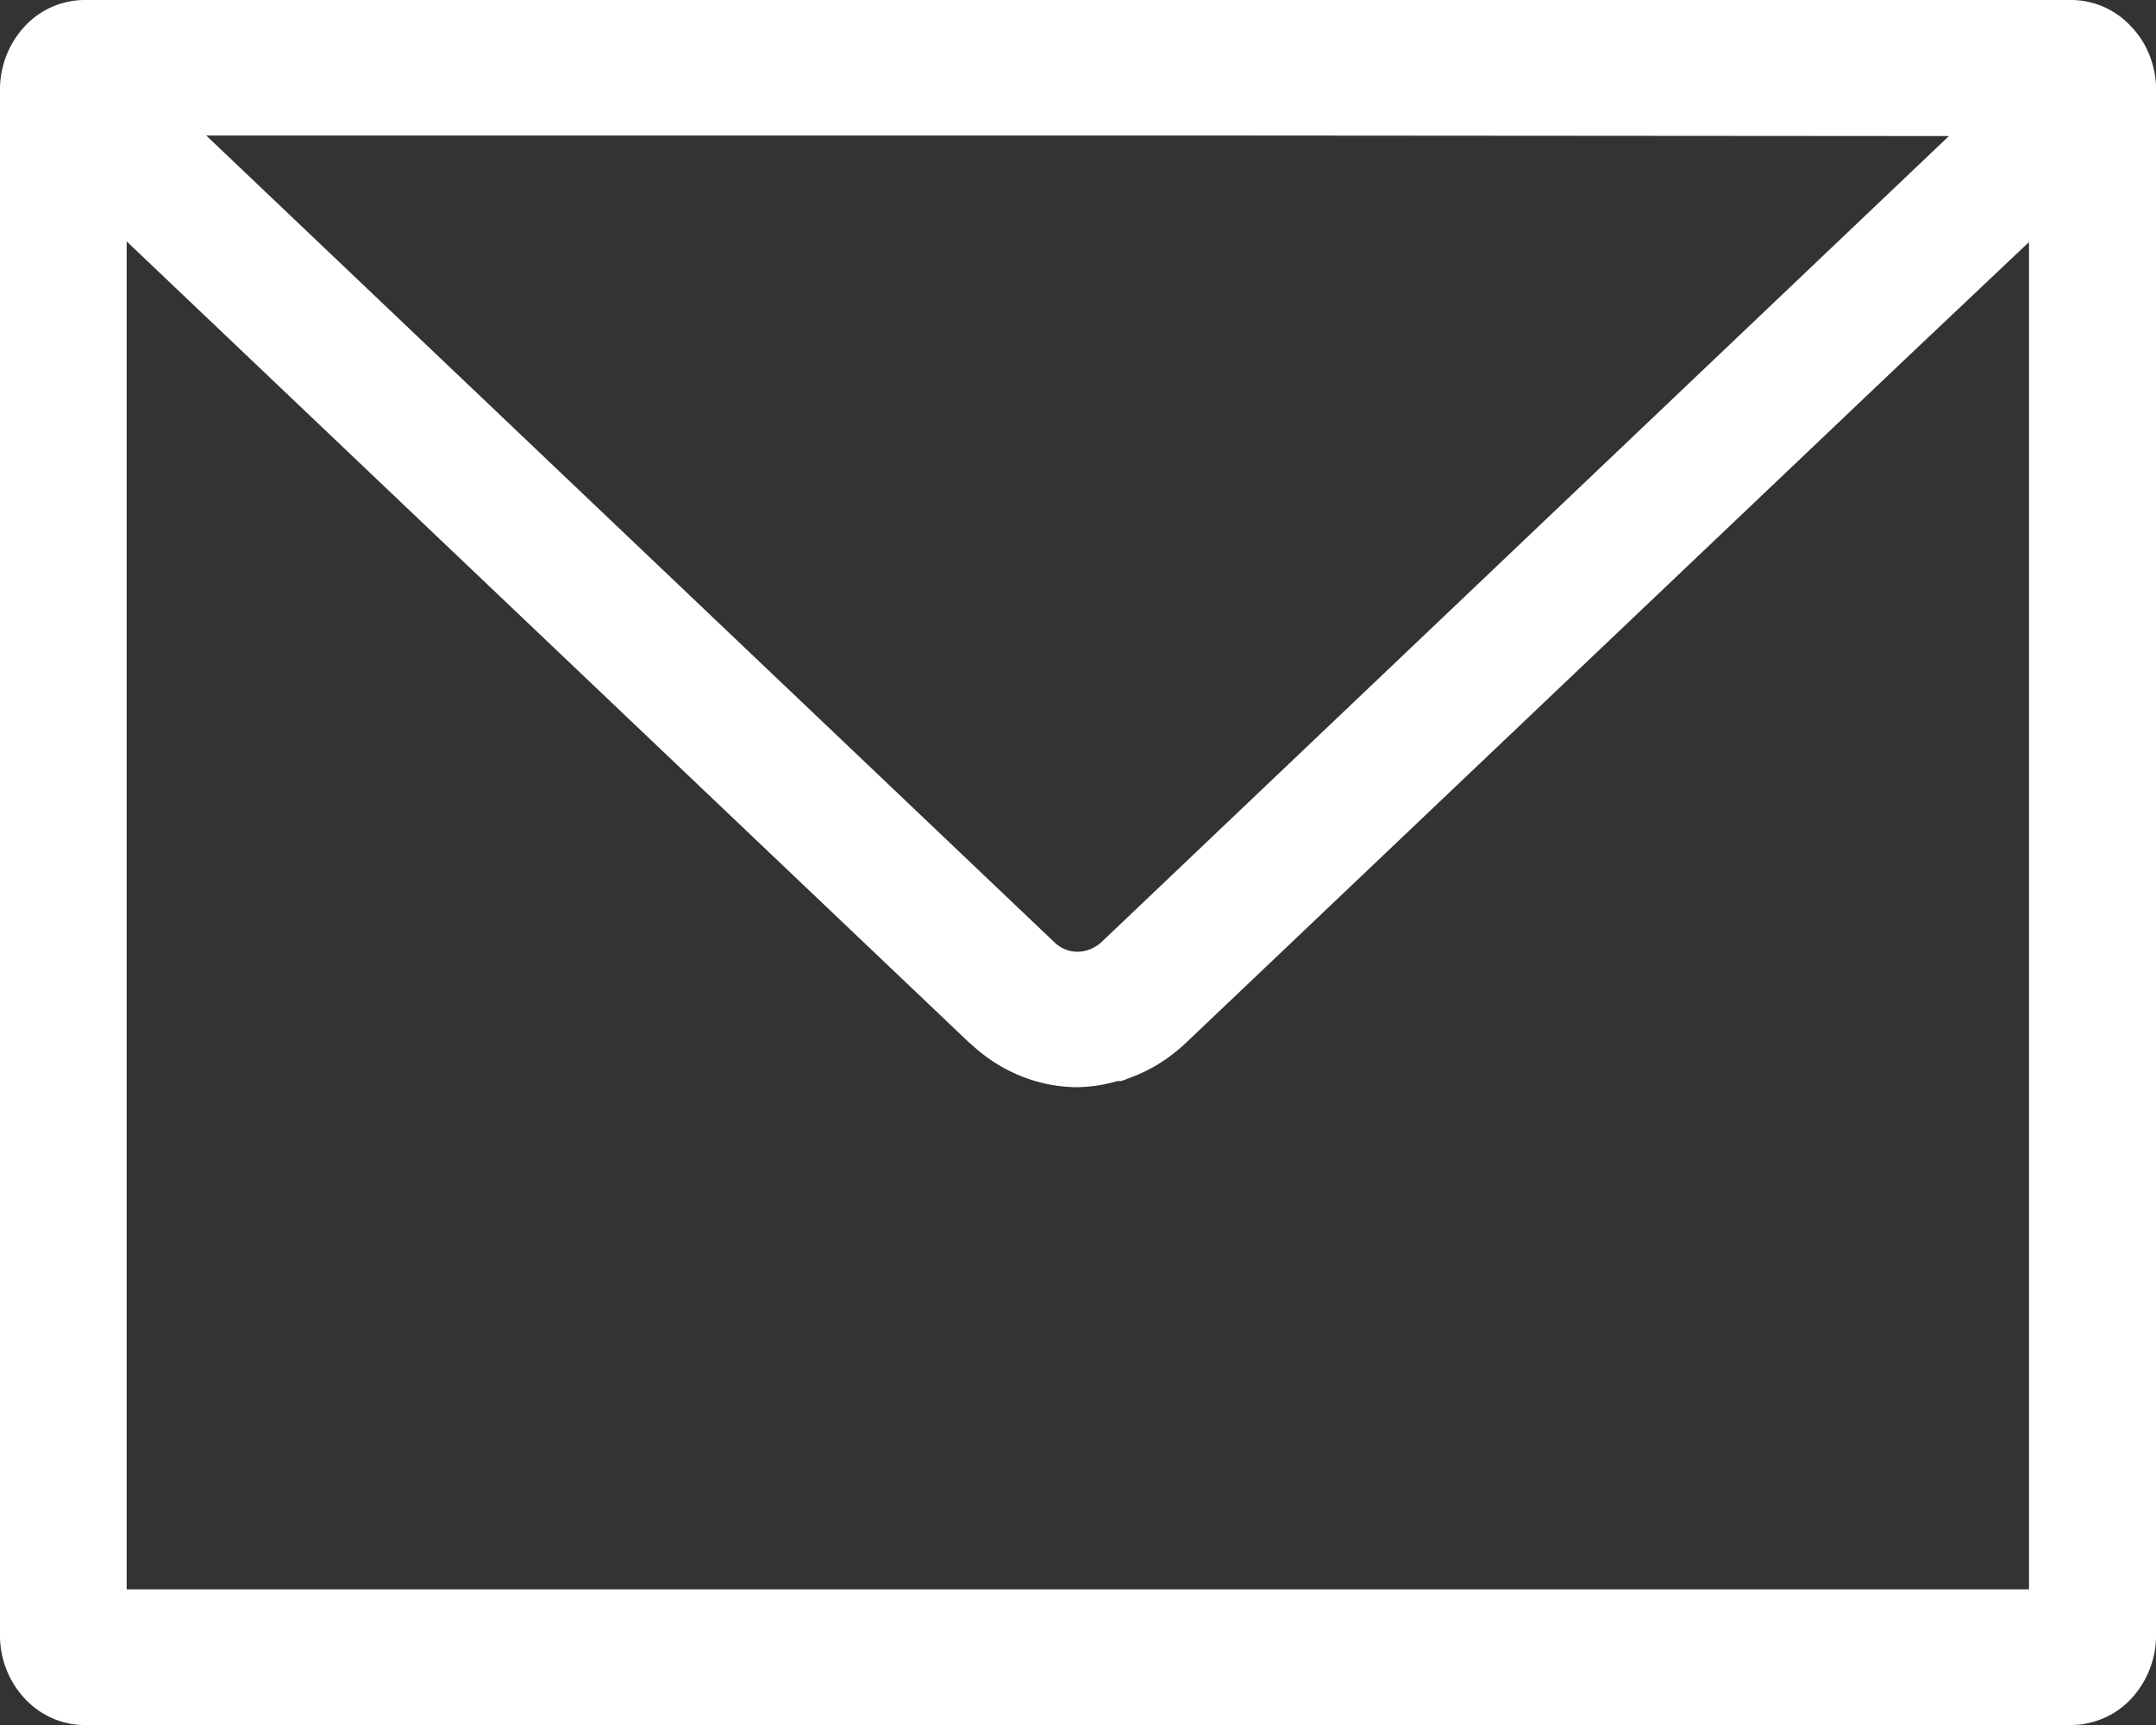 <svg width="20" height="16" fill="none" xmlns="http://www.w3.org/2000/svg"><rect width="100%" height="100%" fill="#333333" stroke="none"/><path d="M19.219 0H.78a.76.76 0 00-.556.25A.861.861 0 000 .837v14.326a.856.856 0 00.228.59c.138.15.338.247.553.247H19.22a.766.766 0 00.553-.247.87.87 0 00.228-.59V.837c0-.23-.087-.44-.228-.587A.759.759 0 0019.22 0zm-.397 2.244v12.498H1.175V2.239l7.822 7.438H9c.281.267.64.407.997.407a1.4 1.4 0 00.369-.057h.037l.094-.036c.181-.067.35-.174.5-.314l6.683-6.352 1.142-1.08zm-.743-.982L10.216 8.74a.347.347 0 01-.11.067.306.306 0 01-.328-.07l-7.865-7.48h9.268l6.898.005z" fill="#fff"/></svg>